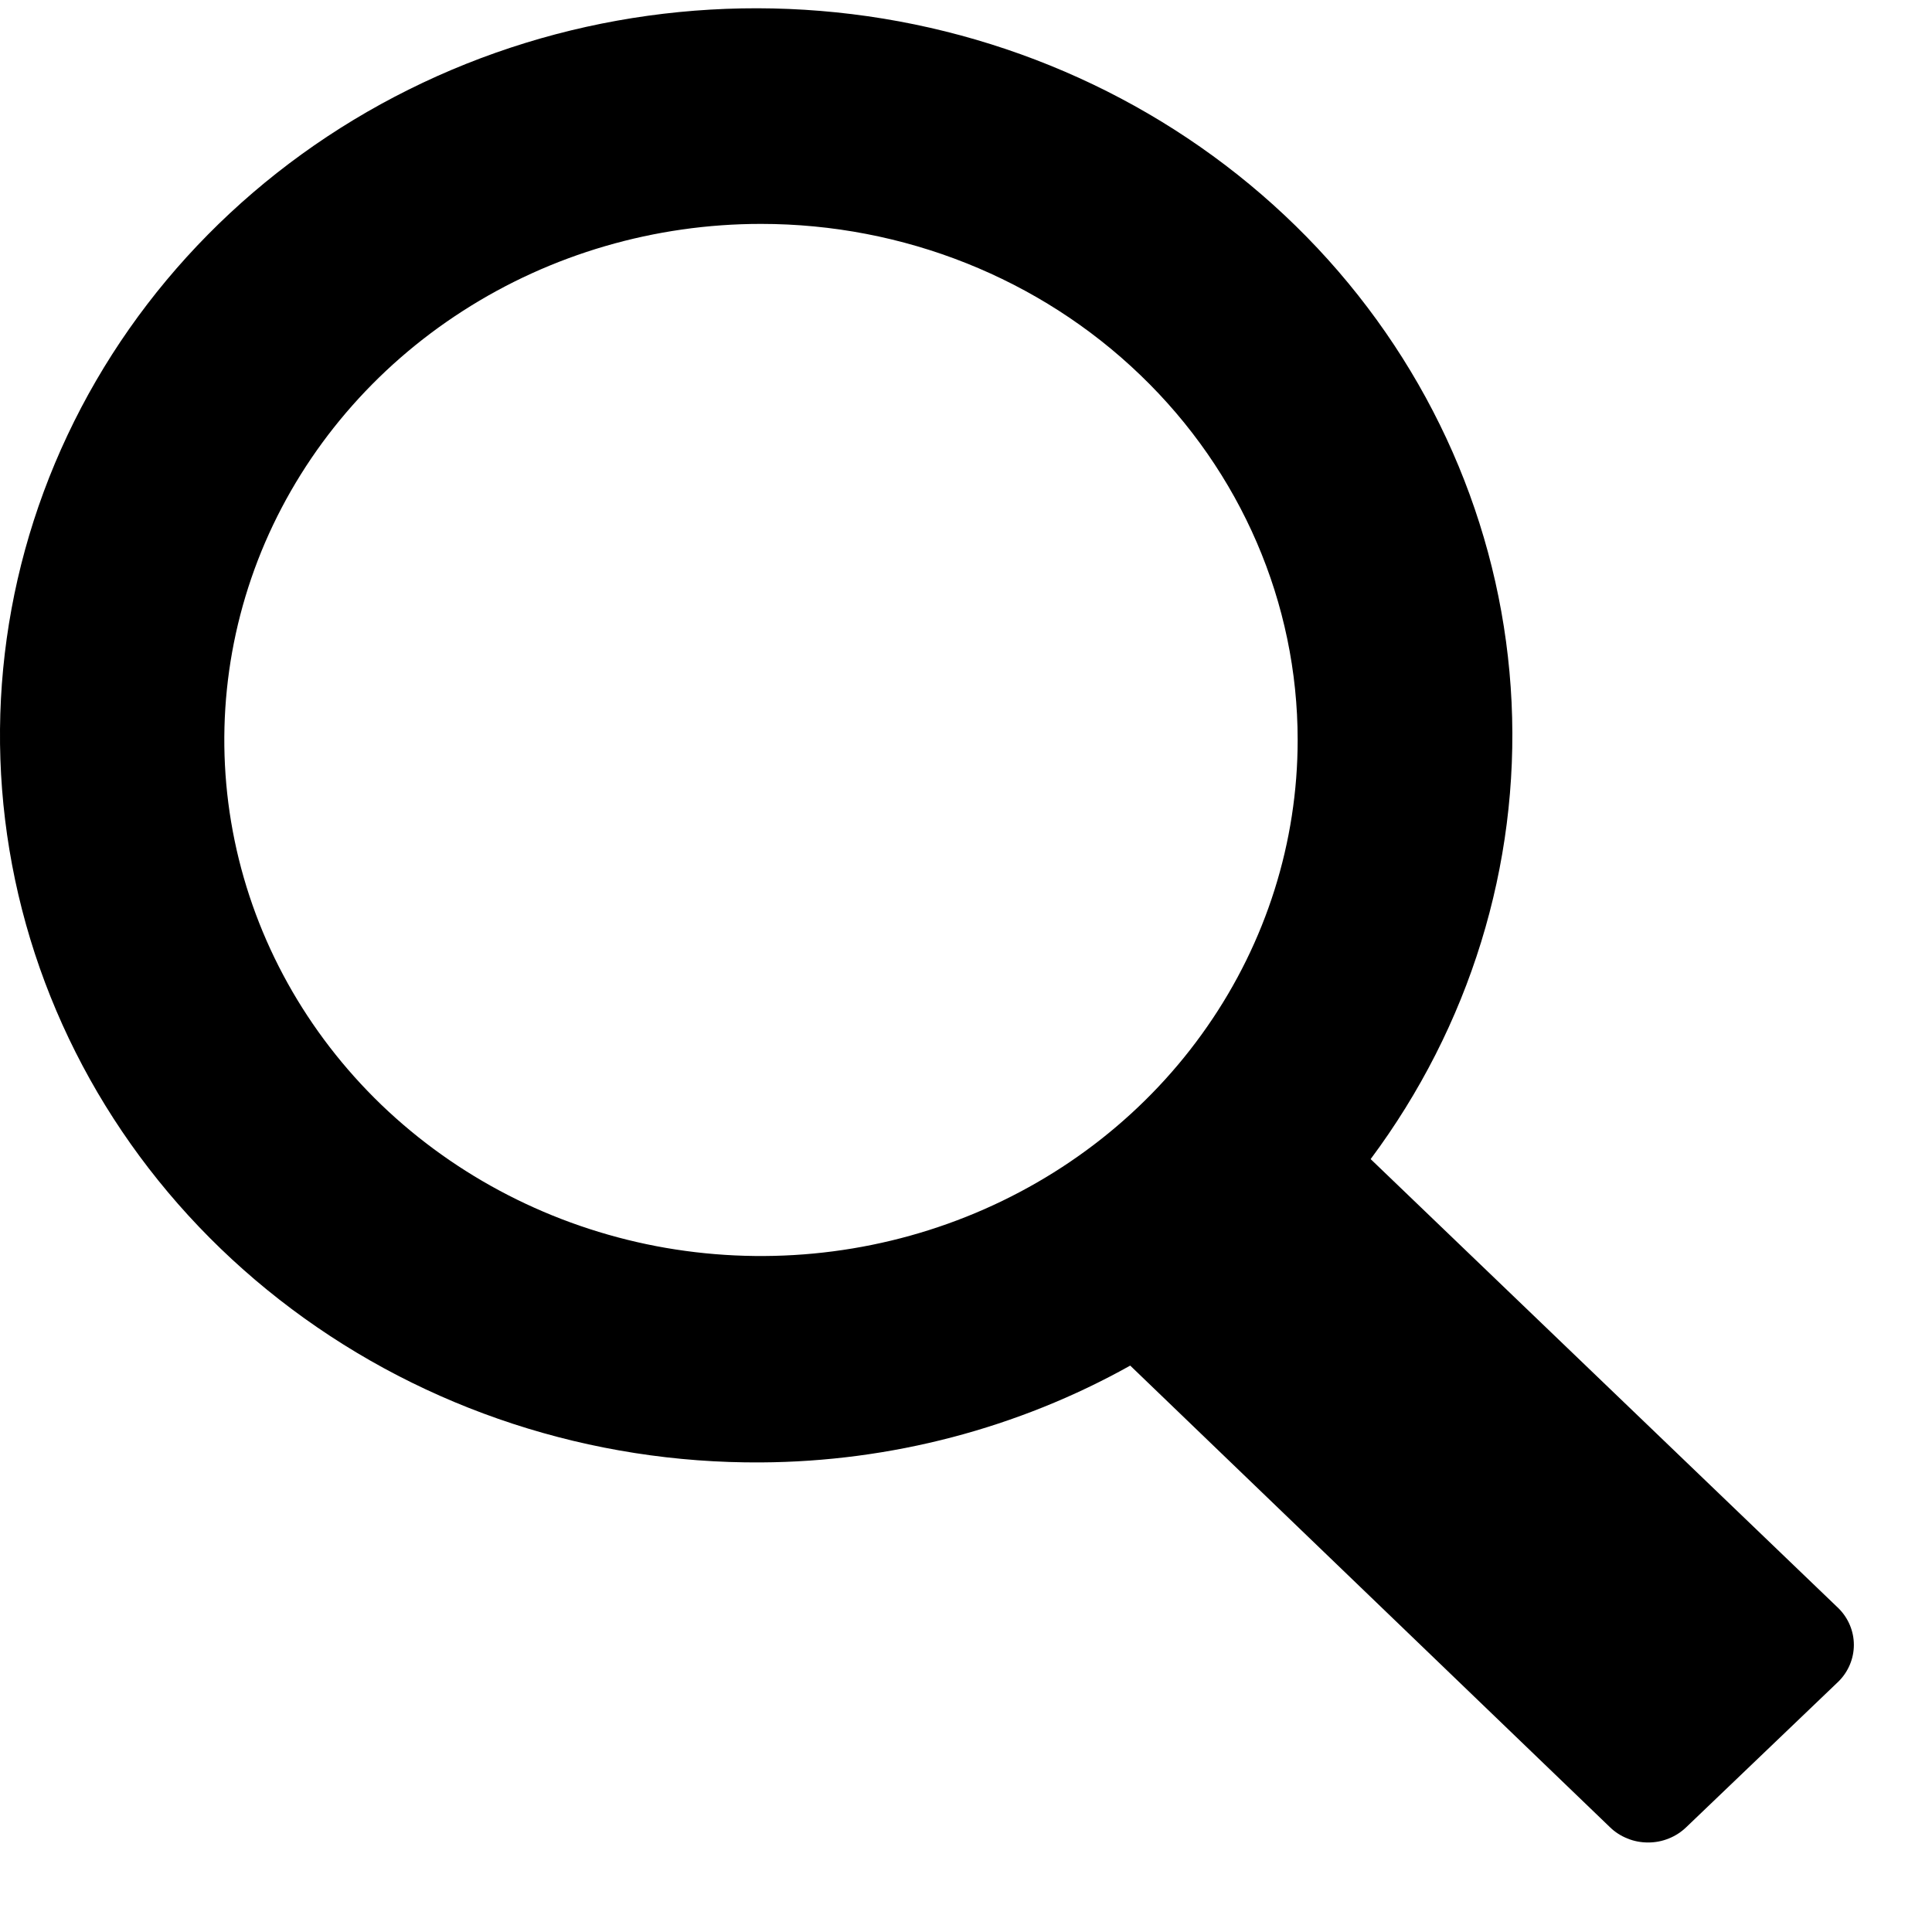 <svg width="18" height="18" viewBox="0 0 18 18" version="1.1" xmlns="http://www.w3.org/2000/svg" xmlns:xlink="http://www.w3.org/1999/xlink">
<title>Search</title>
<desc>Created using Figma</desc>
<g id="Canvas" transform="translate(16285 -401)">
<rect x="-16285" y="401" width="18" height="18" fill="#E5E5E5"/>
<clipPath id="clip-0" clip-rule="evenodd">
<path d="M -17711 253L -15791 253L -15791 1873L -17711 1873L -17711 253Z" fill="#FFFFFF"/>
</clipPath>
<g id="001_Sua sacola" clip-path="url(#clip-0)">
<path d="M -17711 253L -15791 253L -15791 1873L -17711 1873L -17711 253Z" fill="#FFFFFF"/>
<g id="Header Full">
<g id="Rectangle 5">
<use xlink:href="#path0_fill" transform="translate(-17711 253)" fill="#FFFFFF"/>
<mask id="mask0_outline_out">
<rect id="mask0_outline_inv" fill="white" x="-1" y="-1" width="1922" height="202" transform="translate(-17711 253)"/>
<use xlink:href="#path0_fill" fill="black" transform="translate(-17711 253)"/>
</mask>
<g mask="url(#mask0_outline_out)">
<use xlink:href="#path1_stroke_2x" transform="translate(-17711 253)" fill="#CCCCCC"/>
</g>
</g>
<g id="Search">
<g id="Search">
<use xlink:href="#path2_fill" transform="translate(-16285 401.077)"/>
</g>
</g>
</g>
</g>
</g>
<defs>
<path id="path0_fill" d="M 0 0L 1920 0L 1920 200L 0 200L 0 0Z"/>
<path id="path1_stroke_2x" d="M 0 0L 0 -1L -1 -1L -1 0L 0 0ZM 1920 0L 1921 0L 1921 -1L 1920 -1L 1920 0ZM 1920 200L 1920 201L 1921 201L 1921 200L 1920 200ZM 0 200L -1 200L -1 201L 0 201L 0 200ZM 0 1L 1920 1L 1920 -1L 0 -1L 0 1ZM 1919 0L 1919 200L 1921 200L 1921 0L 1919 0ZM 1920 199L 0 199L 0 201L 1920 201L 1920 199ZM 1 200L 1 0L -1 0L -1 200L 1 200Z"/>
<path id="path2_fill" fill-rule="evenodd" d="M 17.13 15.588L 15.71 16.947C 15.663 16.992 15.608 17.028 15.547 17.052C 15.486 17.077 15.421 17.089 15.355 17.089C 15.289 17.089 15.223 17.077 15.163 17.052C 15.102 17.028 15.046 16.992 15 16.947L 10.53 12.646C 9.485 13.23 8.299 13.541 7.09 13.548C 5.507 13.558 3.968 13.055 2.719 12.12C 1.47 11.186 0.584 9.874 0.205 8.397C -0.174 6.92 -0.025 5.363 0.629 3.977C 1.282 2.591 2.402 1.457 3.807 0.758C 5.213 0.058 6.822 -0.165 8.376 0.122C 9.93 0.41 11.338 1.192 12.374 2.343C 13.409 3.494 14.011 4.946 14.083 6.466C 14.155 7.986 13.692 9.485 12.77 10.722L 17.13 14.908C 17.221 14.999 17.272 15.121 17.272 15.248C 17.272 15.375 17.221 15.497 17.13 15.588ZM 7.09 2.009C 6.101 2.009 5.134 2.291 4.312 2.82C 3.49 3.348 2.849 4.099 2.47 4.977C 2.092 5.856 1.993 6.823 2.186 7.755C 2.379 8.688 2.855 9.544 3.554 10.217C 4.254 10.889 5.144 11.347 6.114 11.533C 7.084 11.718 8.09 11.623 9.003 11.259C 9.917 10.895 10.698 10.279 11.247 9.488C 11.797 8.698 12.09 7.768 12.09 6.817C 12.09 5.542 11.563 4.319 10.625 3.418C 9.688 2.516 8.416 2.009 7.09 2.009Z"/>
</defs>
</svg>
